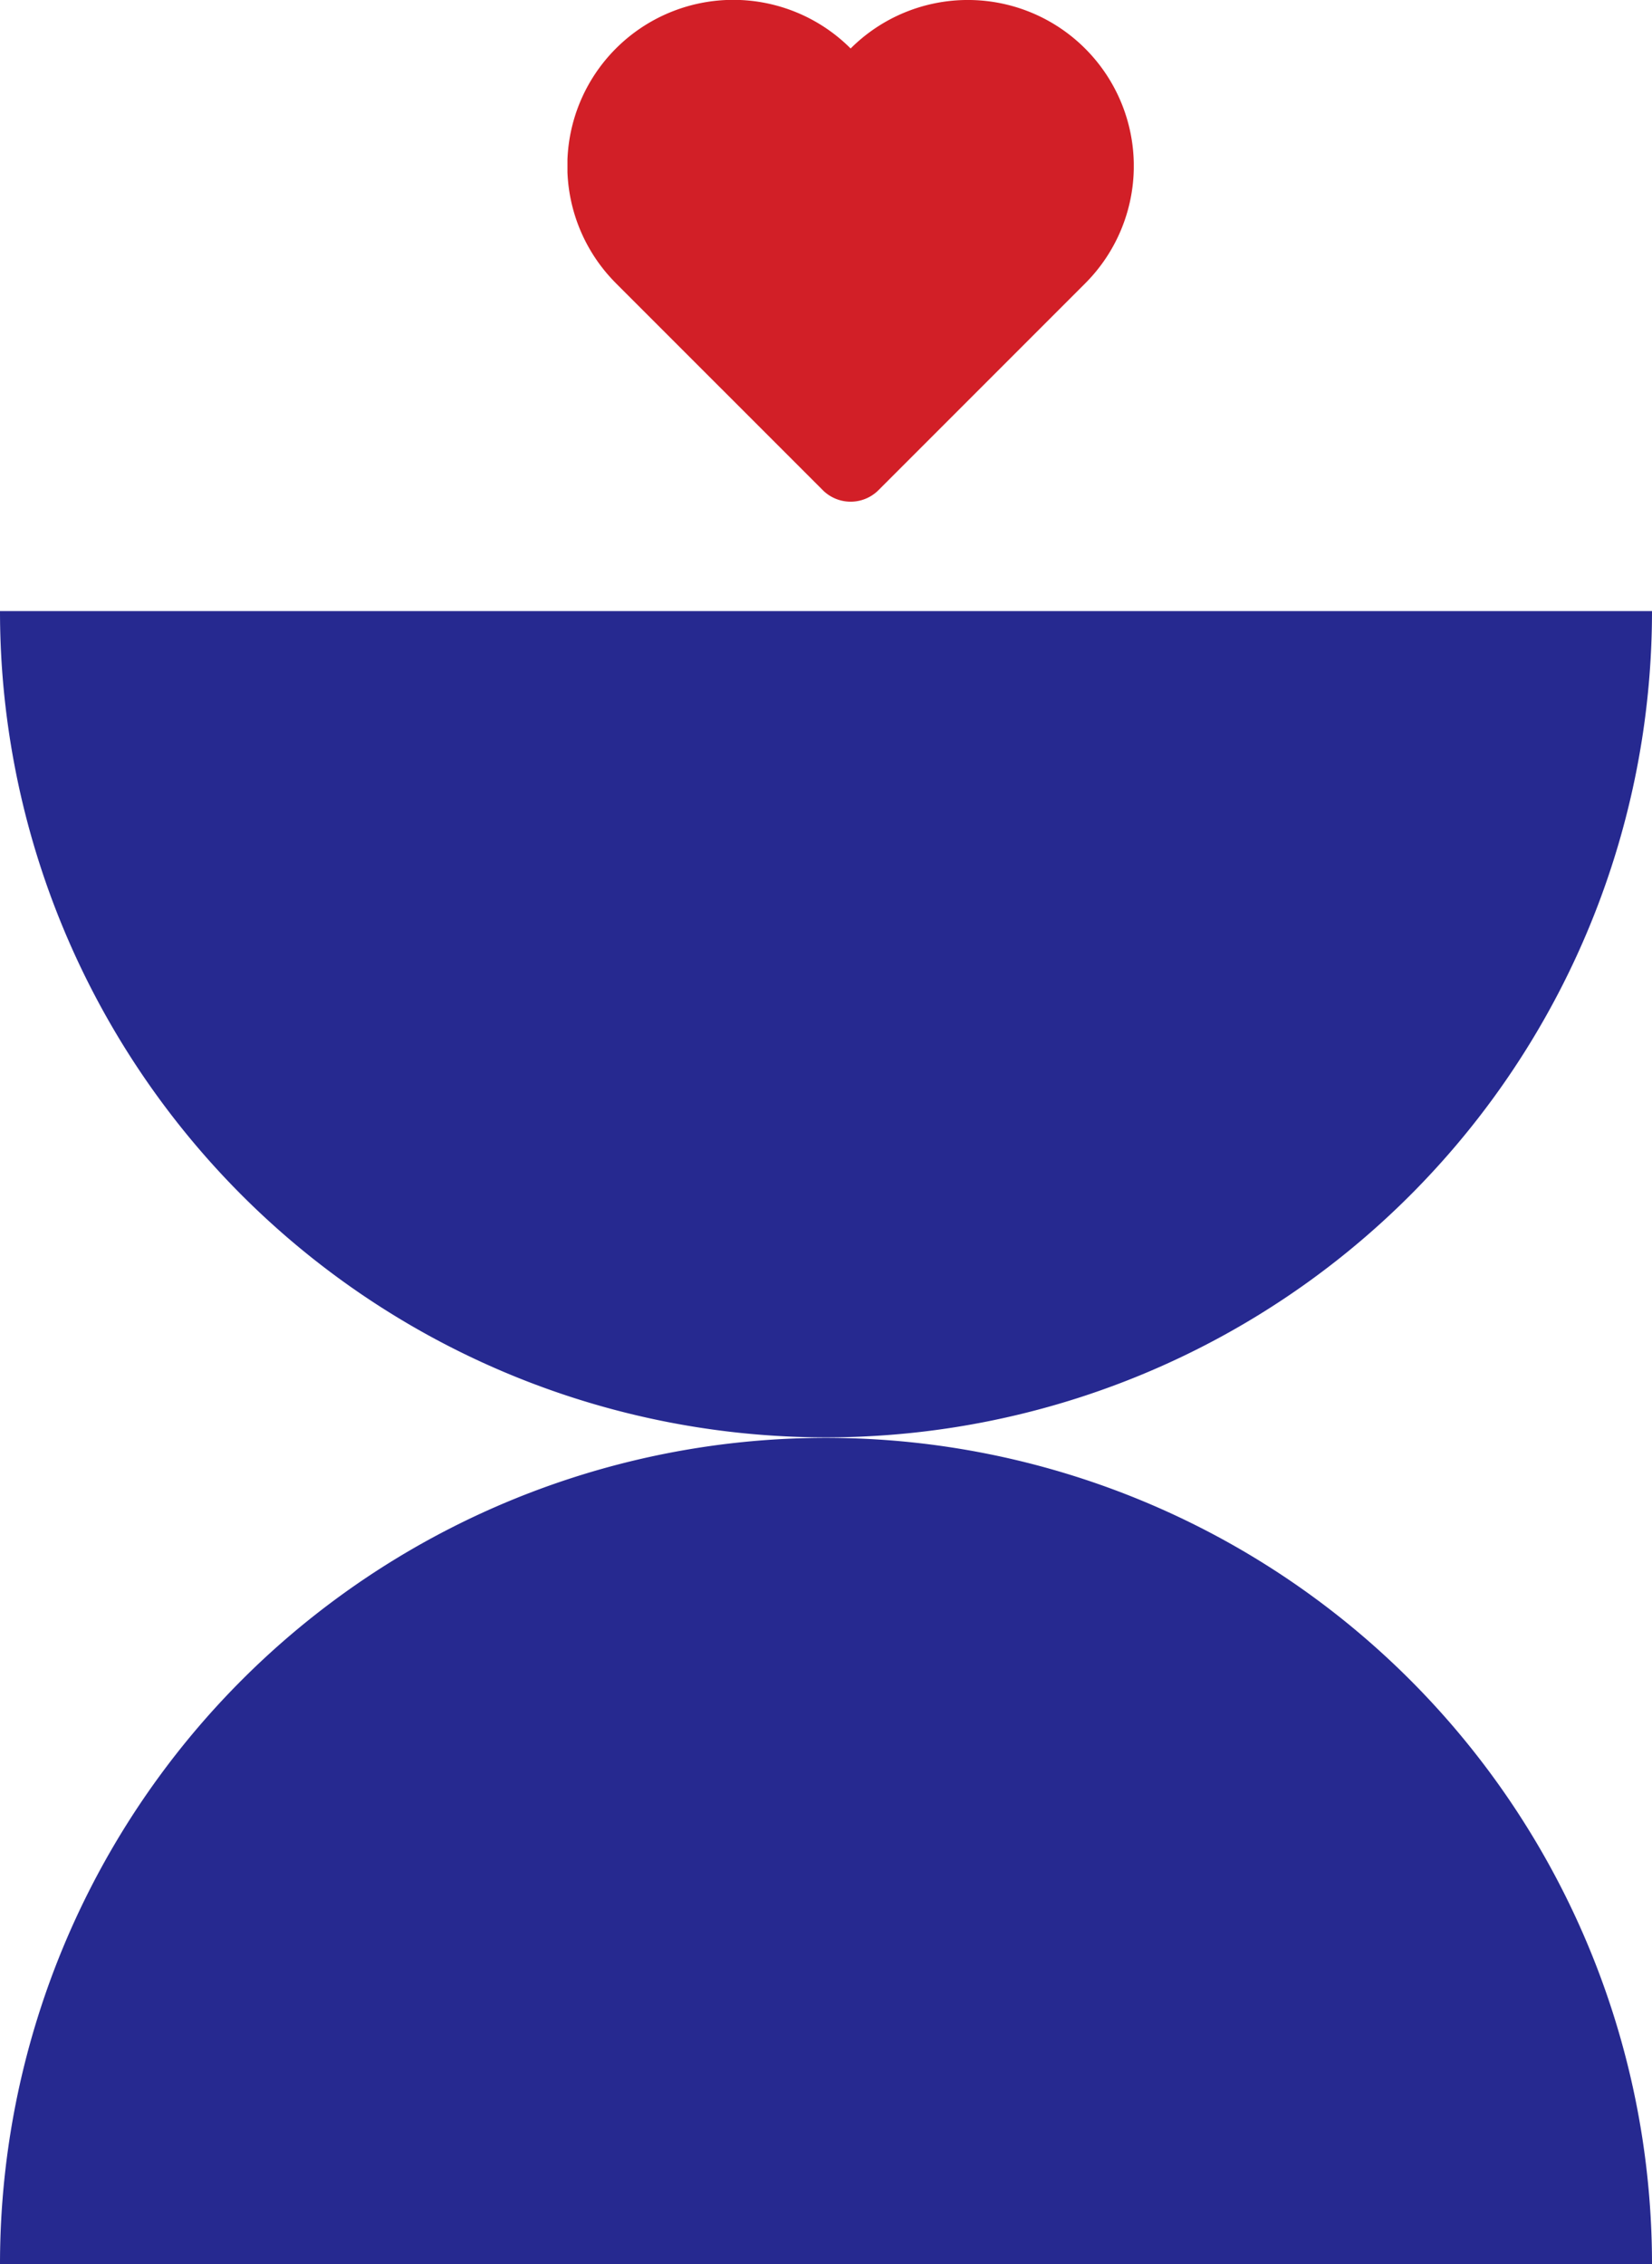 <svg xmlns="http://www.w3.org/2000/svg" xmlns:xlink="http://www.w3.org/1999/xlink" width="191.683" height="262.624" viewBox="0 0 191.683 262.624"><defs><clipPath id="a"><rect width="65.712" height="58.192" fill="none"></rect></clipPath></defs><g transform="translate(-246.132 -1554.241)"><g transform="translate(311.974 1554.241)" clip-path="url(#a)"><path d="M60.072,5.64a19.252,19.252,0,0,0-27.215-.014v0l0,0A19.254,19.254,0,0,0,5.624,32.855l.014.017h0L29.623,56.854a4.572,4.572,0,0,0,6.468,0l24-24h0A19.252,19.252,0,0,0,60.072,5.64" transform="translate(0.001 -0.002)" fill="#d21f27"></path></g><g transform="translate(246.132 1625.122)"><g transform="translate(191.683 95.871) rotate(180)"><g transform="translate(0 0)"><path d="M0,95.871a95.841,95.841,0,1,1,191.683,0Z" fill="#262990"></path></g></g><g transform="translate(0 95.871)"><g transform="translate(0 0)"><path d="M0,95.87a95.841,95.841,0,1,1,191.683,0Z" transform="translate(0 0.001)" fill="#262990"></path></g></g></g></g></svg>